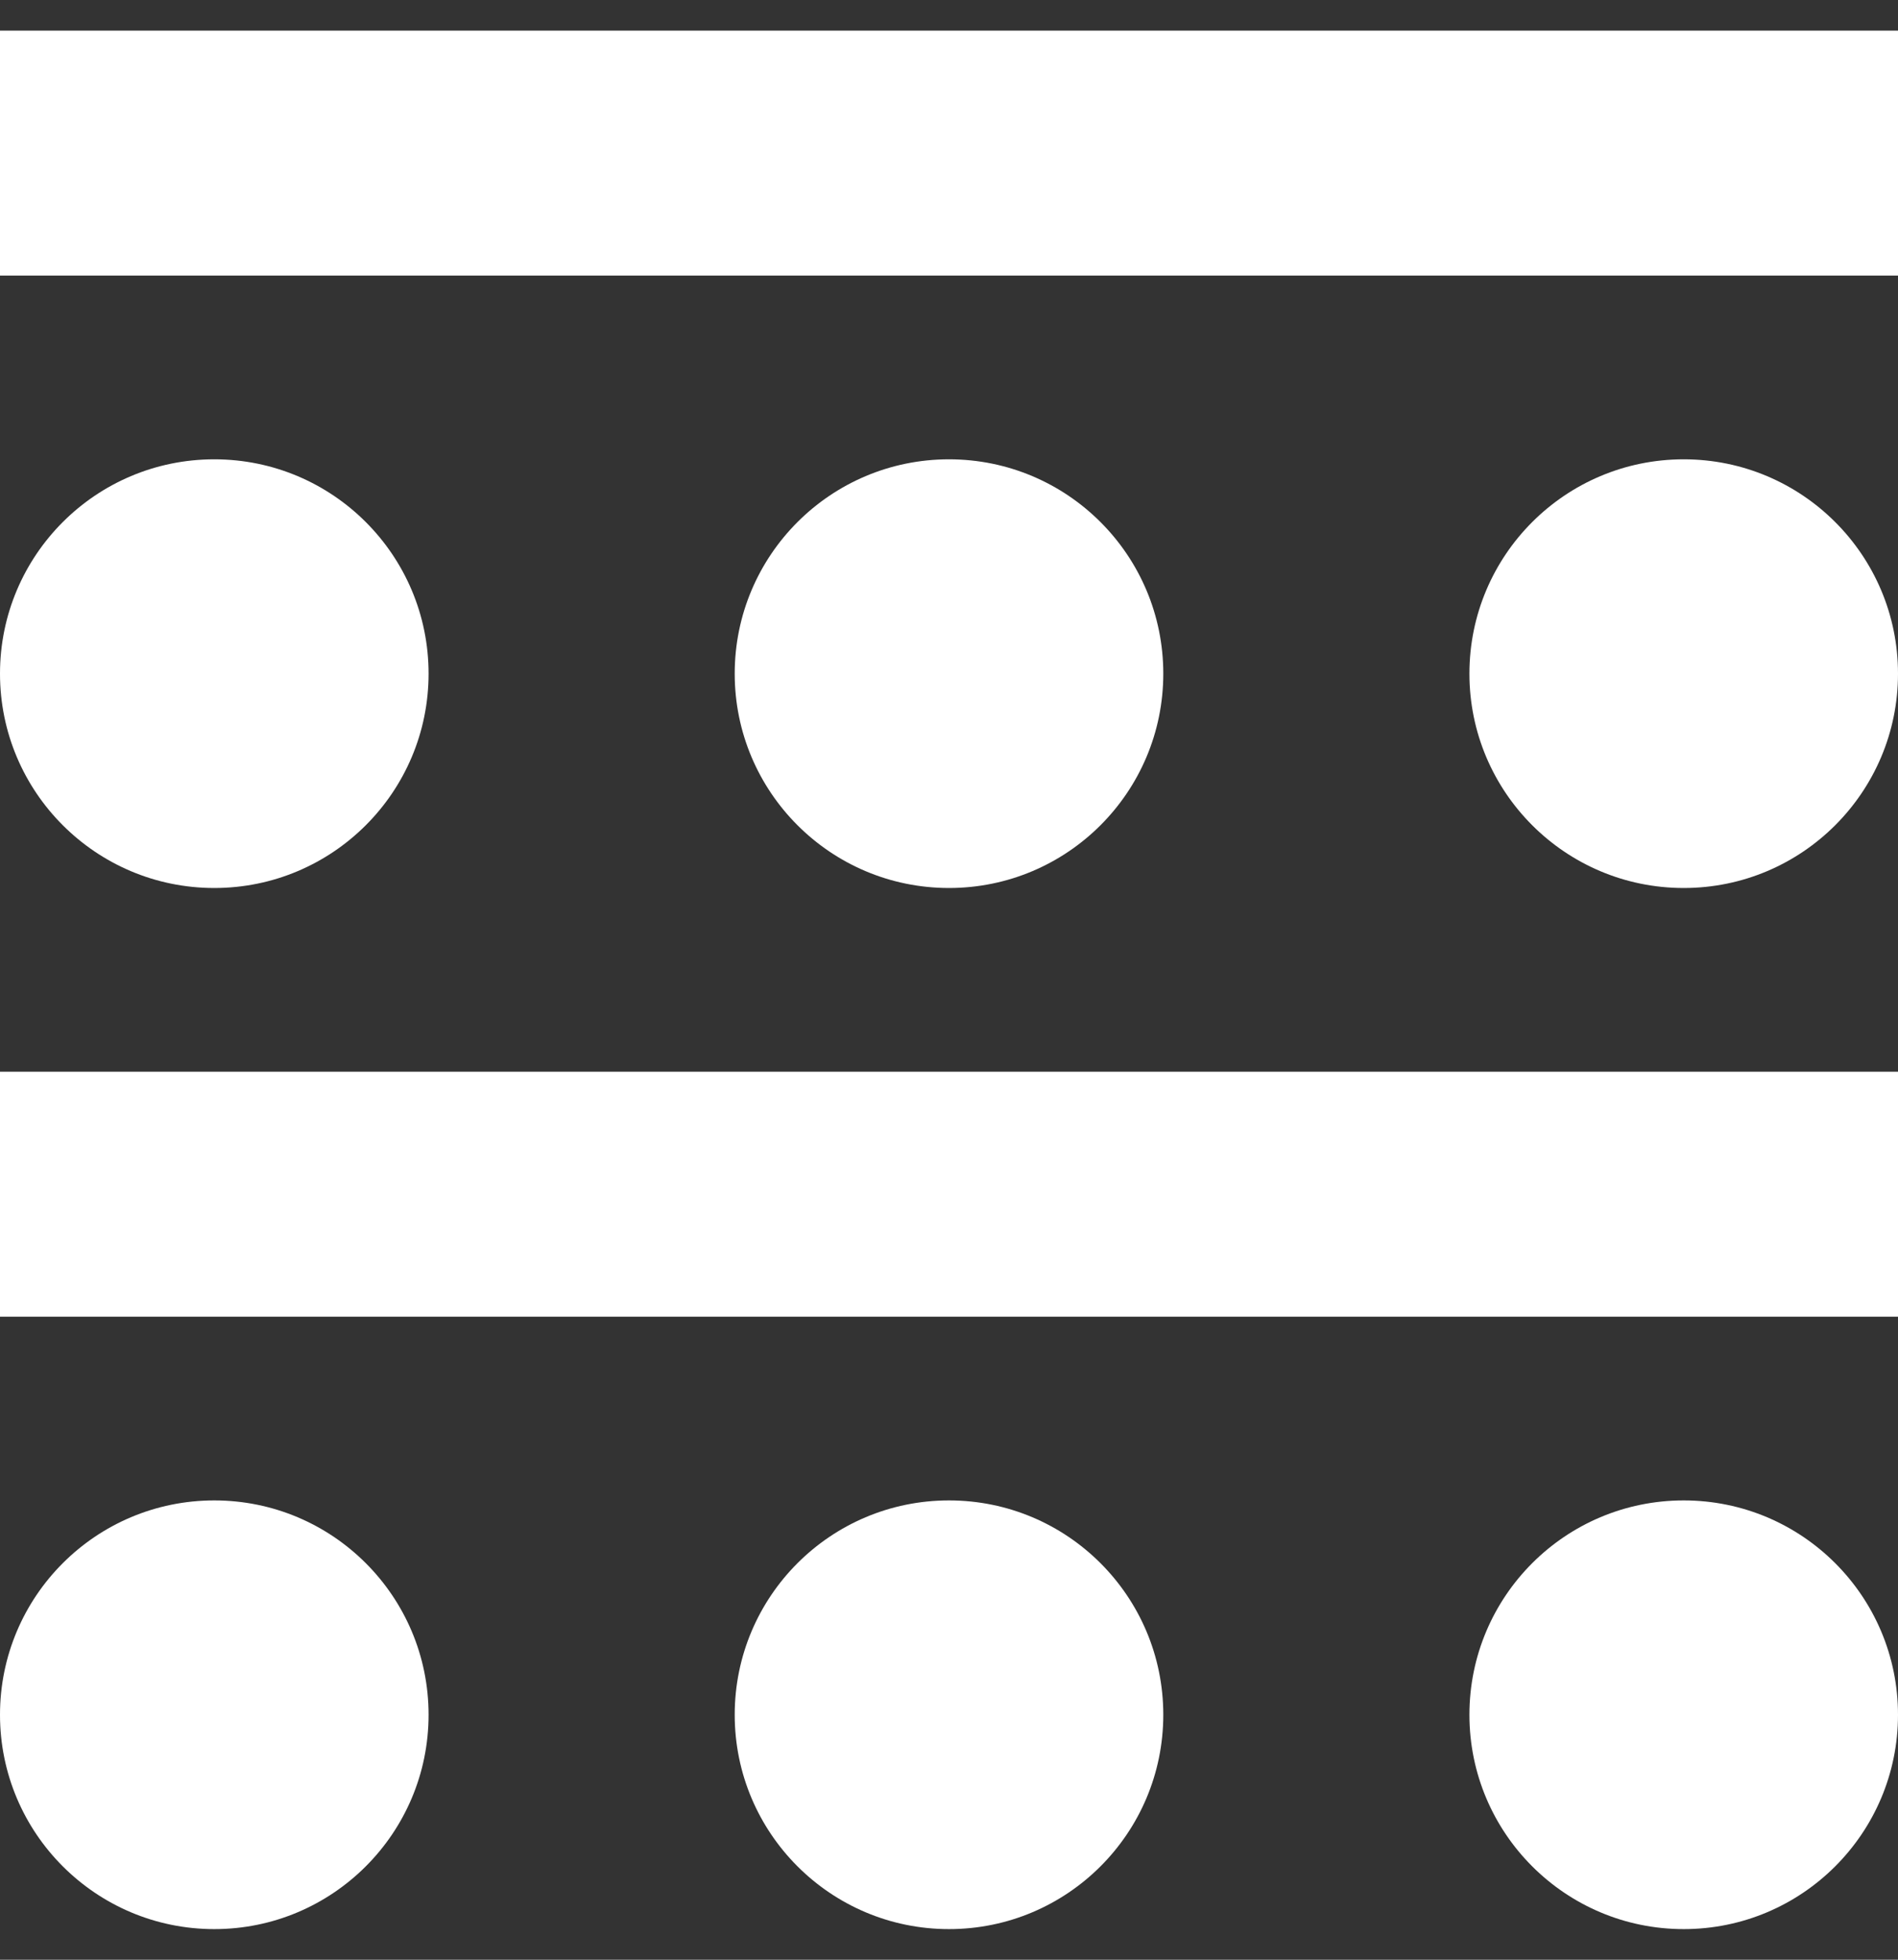 <?xml version="1.0" encoding="UTF-8"?>
<svg width="31px" height="32px" viewBox="0 0 31 32" version="1.1" xmlns="http://www.w3.org/2000/svg" xmlns:xlink="http://www.w3.org/1999/xlink">
    <rect x="0" y="0" width="31" height="32" fill="#333333" stroke="none"/>
    <!-- Generator: Sketch 51.3 (57544) - http://www.bohemiancoding.com/sketch -->
    <title>Group 4</title>
    <desc>Created with Sketch.</desc>
    <defs></defs>
    <g id="Hoteles-Sallés-Grup" stroke="none" stroke-width="1" fill="none" fill-rule="evenodd">
        <g id="Eventos---Empresas-Comfort" transform="translate(-324, -5057)" fill="#FFFFFF">
            <g id="Slider-salas-Copy" transform="translate(40, 4202)">
                <g id="Group-2" transform="translate(155, 490)">
                    <g id="salas/1-copy" transform="translate(129, 365.5)">
                        <g id="Group-4">
                            <g id="Group" transform="translate(0, 7)">
                                <circle id="Oval-Copy-3" cx="3.5" cy="3.5" r="3.5"></circle>
                                <circle id="Oval-Copy-4" cx="15.5" cy="3.5" r="3.5"></circle>
                                <circle id="Oval-Copy-5" cx="27.5" cy="3.5" r="3.5"></circle>
                            </g>
                            <g id="Group-2" transform="translate(0, 24)">
                                <circle id="Oval-Copy-6" cx="3.5" cy="3.5" r="3.5"></circle>
                                <circle id="Oval-Copy-7" cx="15.5" cy="3.5" r="3.5"></circle>
                                <circle id="Oval-Copy-8" cx="27.5" cy="3.5" r="3.5"></circle>
                            </g>
                            <rect id="Rectangle" x="0" y="0" width="31" height="4"></rect>
                            <rect id="Rectangle-Copy" x="0" y="17" width="31" height="4"></rect>
                        </g>
                    </g>
                </g>
            </g>
        </g>
    </g>
</svg>